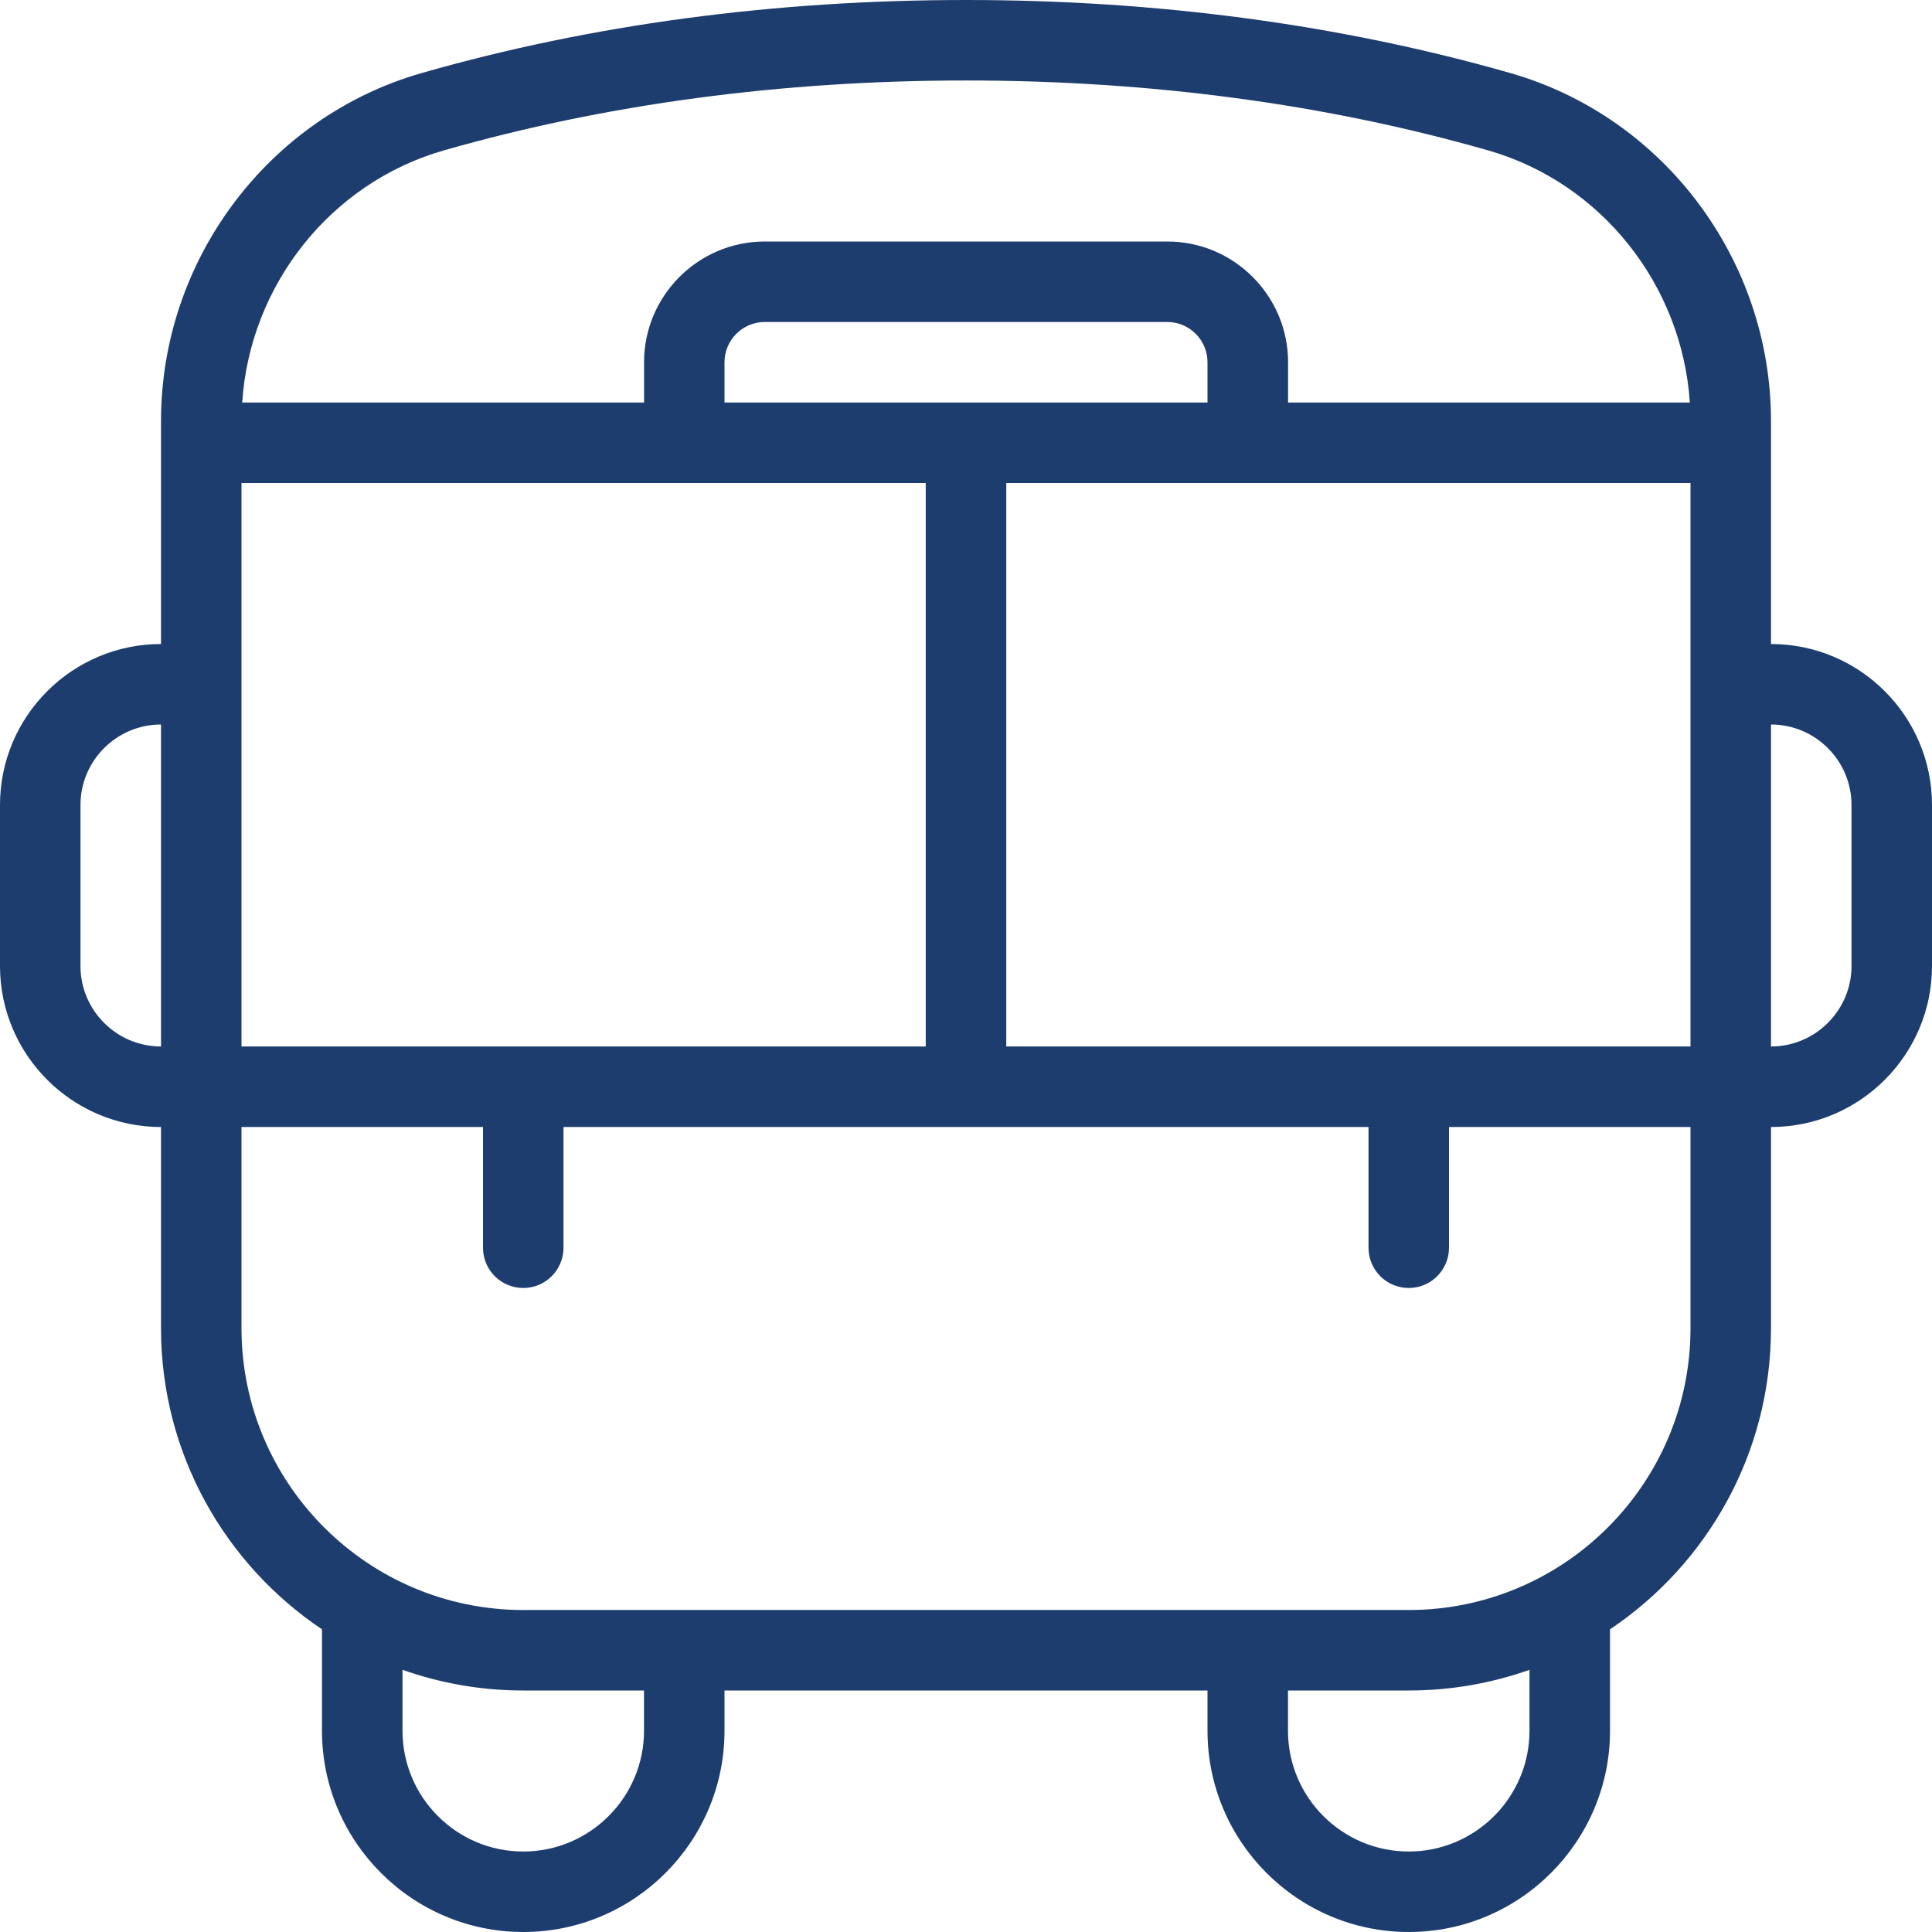<?xml version="1.0" encoding="UTF-8"?>
<svg xmlns="http://www.w3.org/2000/svg" width="44" height="44" viewBox="0 0 44 44" fill="none">
  <path d="M3.667 14.667V9.586C3.667 5.923 6.107 2.666 9.599 1.665C13.459 0.559 17.631 0 22 0C26.369 0 30.541 0.561 34.401 1.665C37.895 2.666 40.333 5.923 40.333 9.586V14.667C42.355 14.667 44 16.311 44 18.333V22C44 24.022 42.355 25.667 40.333 25.667V30.25C40.333 33.105 38.876 35.625 36.667 37.107V39.417C36.667 41.943 34.61 44 32.083 44C29.557 44 27.5 41.943 27.5 39.417V38.5H16.5V39.417C16.5 41.943 14.445 44 11.917 44C9.389 44 7.333 41.943 7.333 39.417V37.107C5.124 35.625 3.667 33.105 3.667 30.25V25.667C1.645 25.667 0 24.022 0 22V18.333C0 16.311 1.645 14.667 3.667 14.667ZM21.083 23.833V11H5.5V23.833H21.083ZM38.5 23.833V11H22.917V23.833H38.5ZM16.5 9.167H27.5V8.25C27.5 7.744 27.089 7.333 26.583 7.333H17.417C16.913 7.333 16.5 7.744 16.5 8.25V9.167ZM33.895 3.426C30.201 2.369 26.198 1.833 22 1.833C17.802 1.833 13.8 2.369 10.105 3.426C7.529 4.165 5.691 6.492 5.516 9.167H14.668V8.25C14.668 6.734 15.902 5.5 17.419 5.5H26.585C28.101 5.5 29.335 6.734 29.335 8.25V9.167H38.485C38.309 6.492 36.471 4.165 33.895 3.426ZM42.167 22V18.333C42.167 17.323 41.343 16.5 40.333 16.5V23.833C41.343 23.833 42.167 23.01 42.167 22ZM29.333 39.417C29.333 40.933 30.567 42.167 32.083 42.167C33.599 42.167 34.833 40.933 34.833 39.417V38.029C33.974 38.333 33.048 38.5 32.083 38.5H29.333V39.417ZM9.167 39.417C9.167 40.933 10.4 42.167 11.917 42.167C13.433 42.167 14.667 40.933 14.667 39.417V38.5H11.917C10.952 38.5 10.027 38.333 9.167 38.029V39.417ZM5.5 30.25C5.5 33.788 8.378 36.667 11.917 36.667H32.083C35.622 36.667 38.5 33.788 38.5 30.25V25.667H33V28.417C33 28.923 32.589 29.333 32.083 29.333C31.577 29.333 31.167 28.923 31.167 28.417V25.667H12.833V28.417C12.833 28.923 12.423 29.333 11.917 29.333C11.411 29.333 11 28.923 11 28.417V25.667H5.5V30.25ZM1.833 22C1.833 23.01 2.655 23.833 3.667 23.833V16.5C2.655 16.5 1.833 17.323 1.833 18.333V22Z" fill="#1D3D6F"></path>
</svg>
